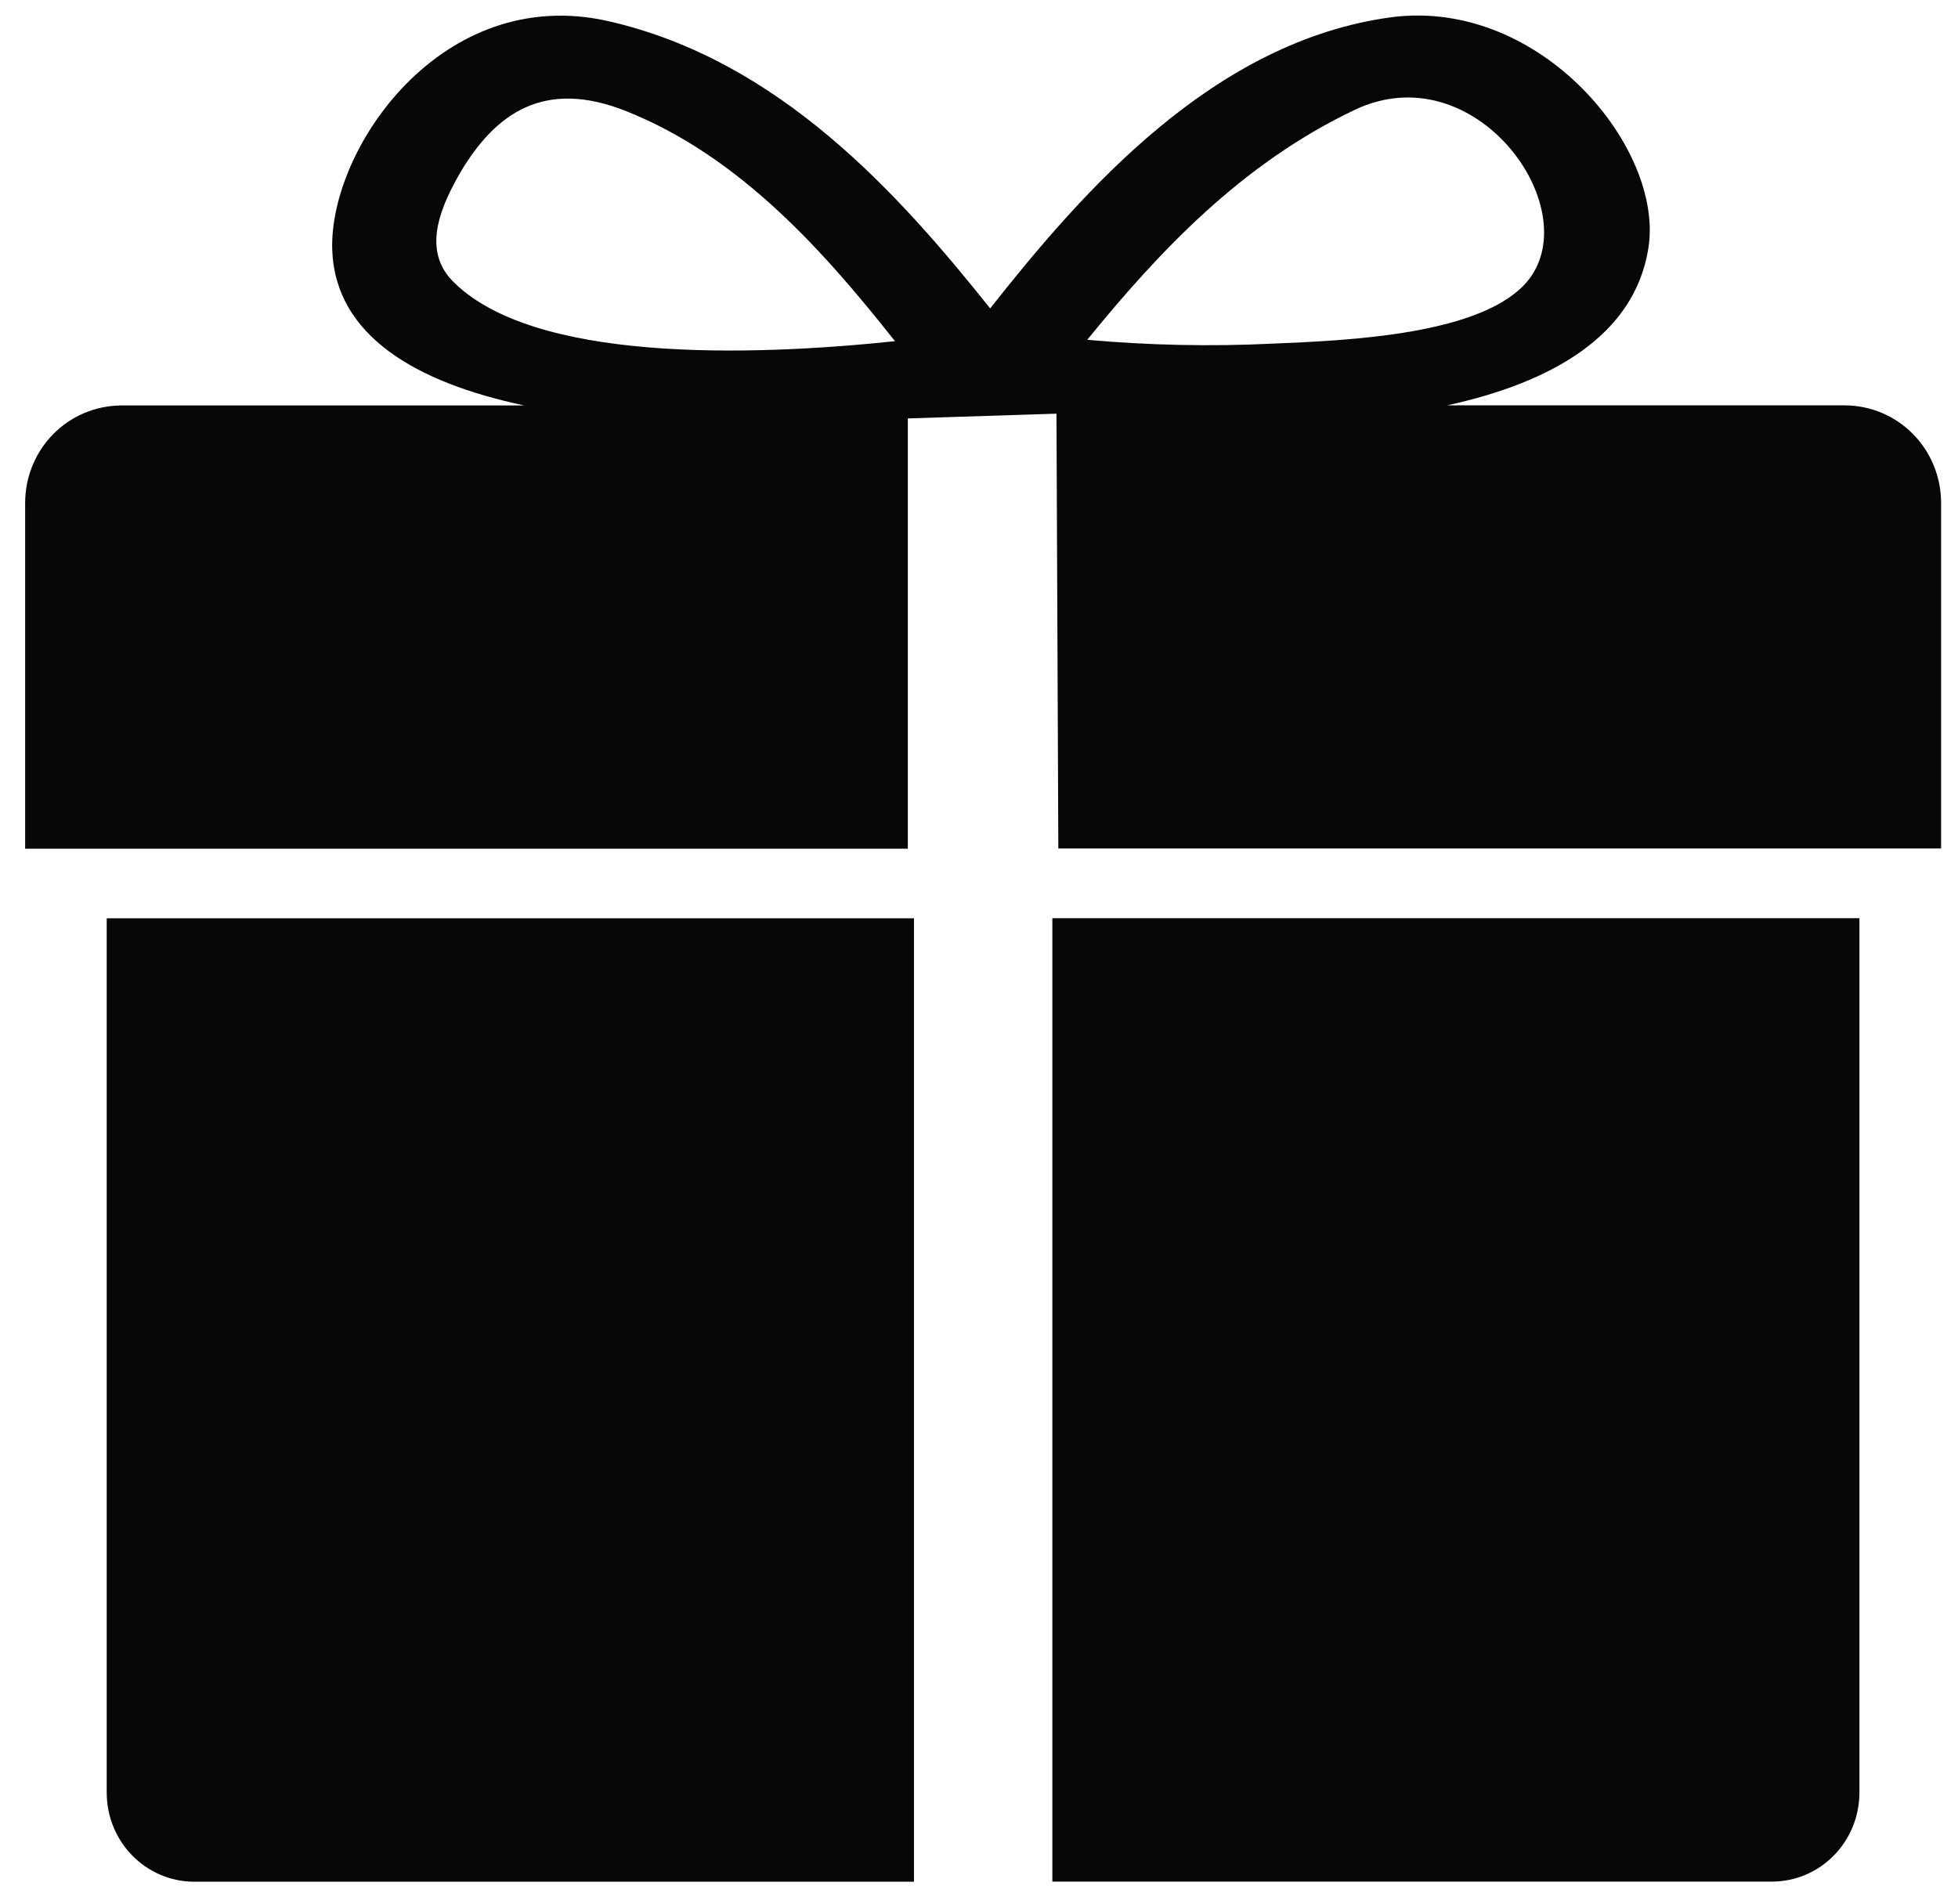 <?xml version="1.0" standalone="no"?><!DOCTYPE svg PUBLIC "-//W3C//DTD SVG 1.1//EN" "http://www.w3.org/Graphics/SVG/1.1/DTD/svg11.dtd"><svg t="1763219226985" class="icon" viewBox="0 0 1053 1024" version="1.1" xmlns="http://www.w3.org/2000/svg" p-id="9088" xmlns:xlink="http://www.w3.org/1999/xlink" width="205.664" height="200"><path d="M488.218 225.024v231.388H13.517V270.664c0-29.236 23.117-52.619 52.08-52.619h216.336c-58.087-12.298-101.689-37.437-103.27-83.814-1.629-54.702 59.356-143.048 148.459-122.865 91.955 20.926 156.196 92.877 205.384 154.486C582.17 102.958 652.524 22.016 748.529 9.232 828.733-0.989 895.032 79.958 886.502 133.37c-7.321 46.807-51.66 72.315-108.272 84.618h213.596c28.964 0 52.086 23.43 52.086 52.618V456.3H569.16l-0.999-233.836M336.916 59.832c-44.39-17.735-70.405 1.28-89.103 32.482-10.163 17.628-21.12 41.113-4.895 58.316 42.706 44.411 159.826 41.114 238.403 32.855-37.023-46.755-82.575-99-144.405-123.653zM822.2 150.313c30.495-39.465-29.281-121.692-93.527-91.28C667.218 88.219 622.88 135.88 584.7 182.744c32.911 2.929 66.242 3.676 99.261 2.074 40.238-1.705 114.704-4.526 138.24-34.51z m-330.716 861.645H104.571c-26.01 0-47.186-21.3-47.186-48.036V493.855h434.15v518.103h-0.05z m508.508-48.092c0 26.731-21.12 48.035-47.186 48.035H565.95V493.798h434.043v470.068z" fill="#070707" p-id="9089"></path></svg>